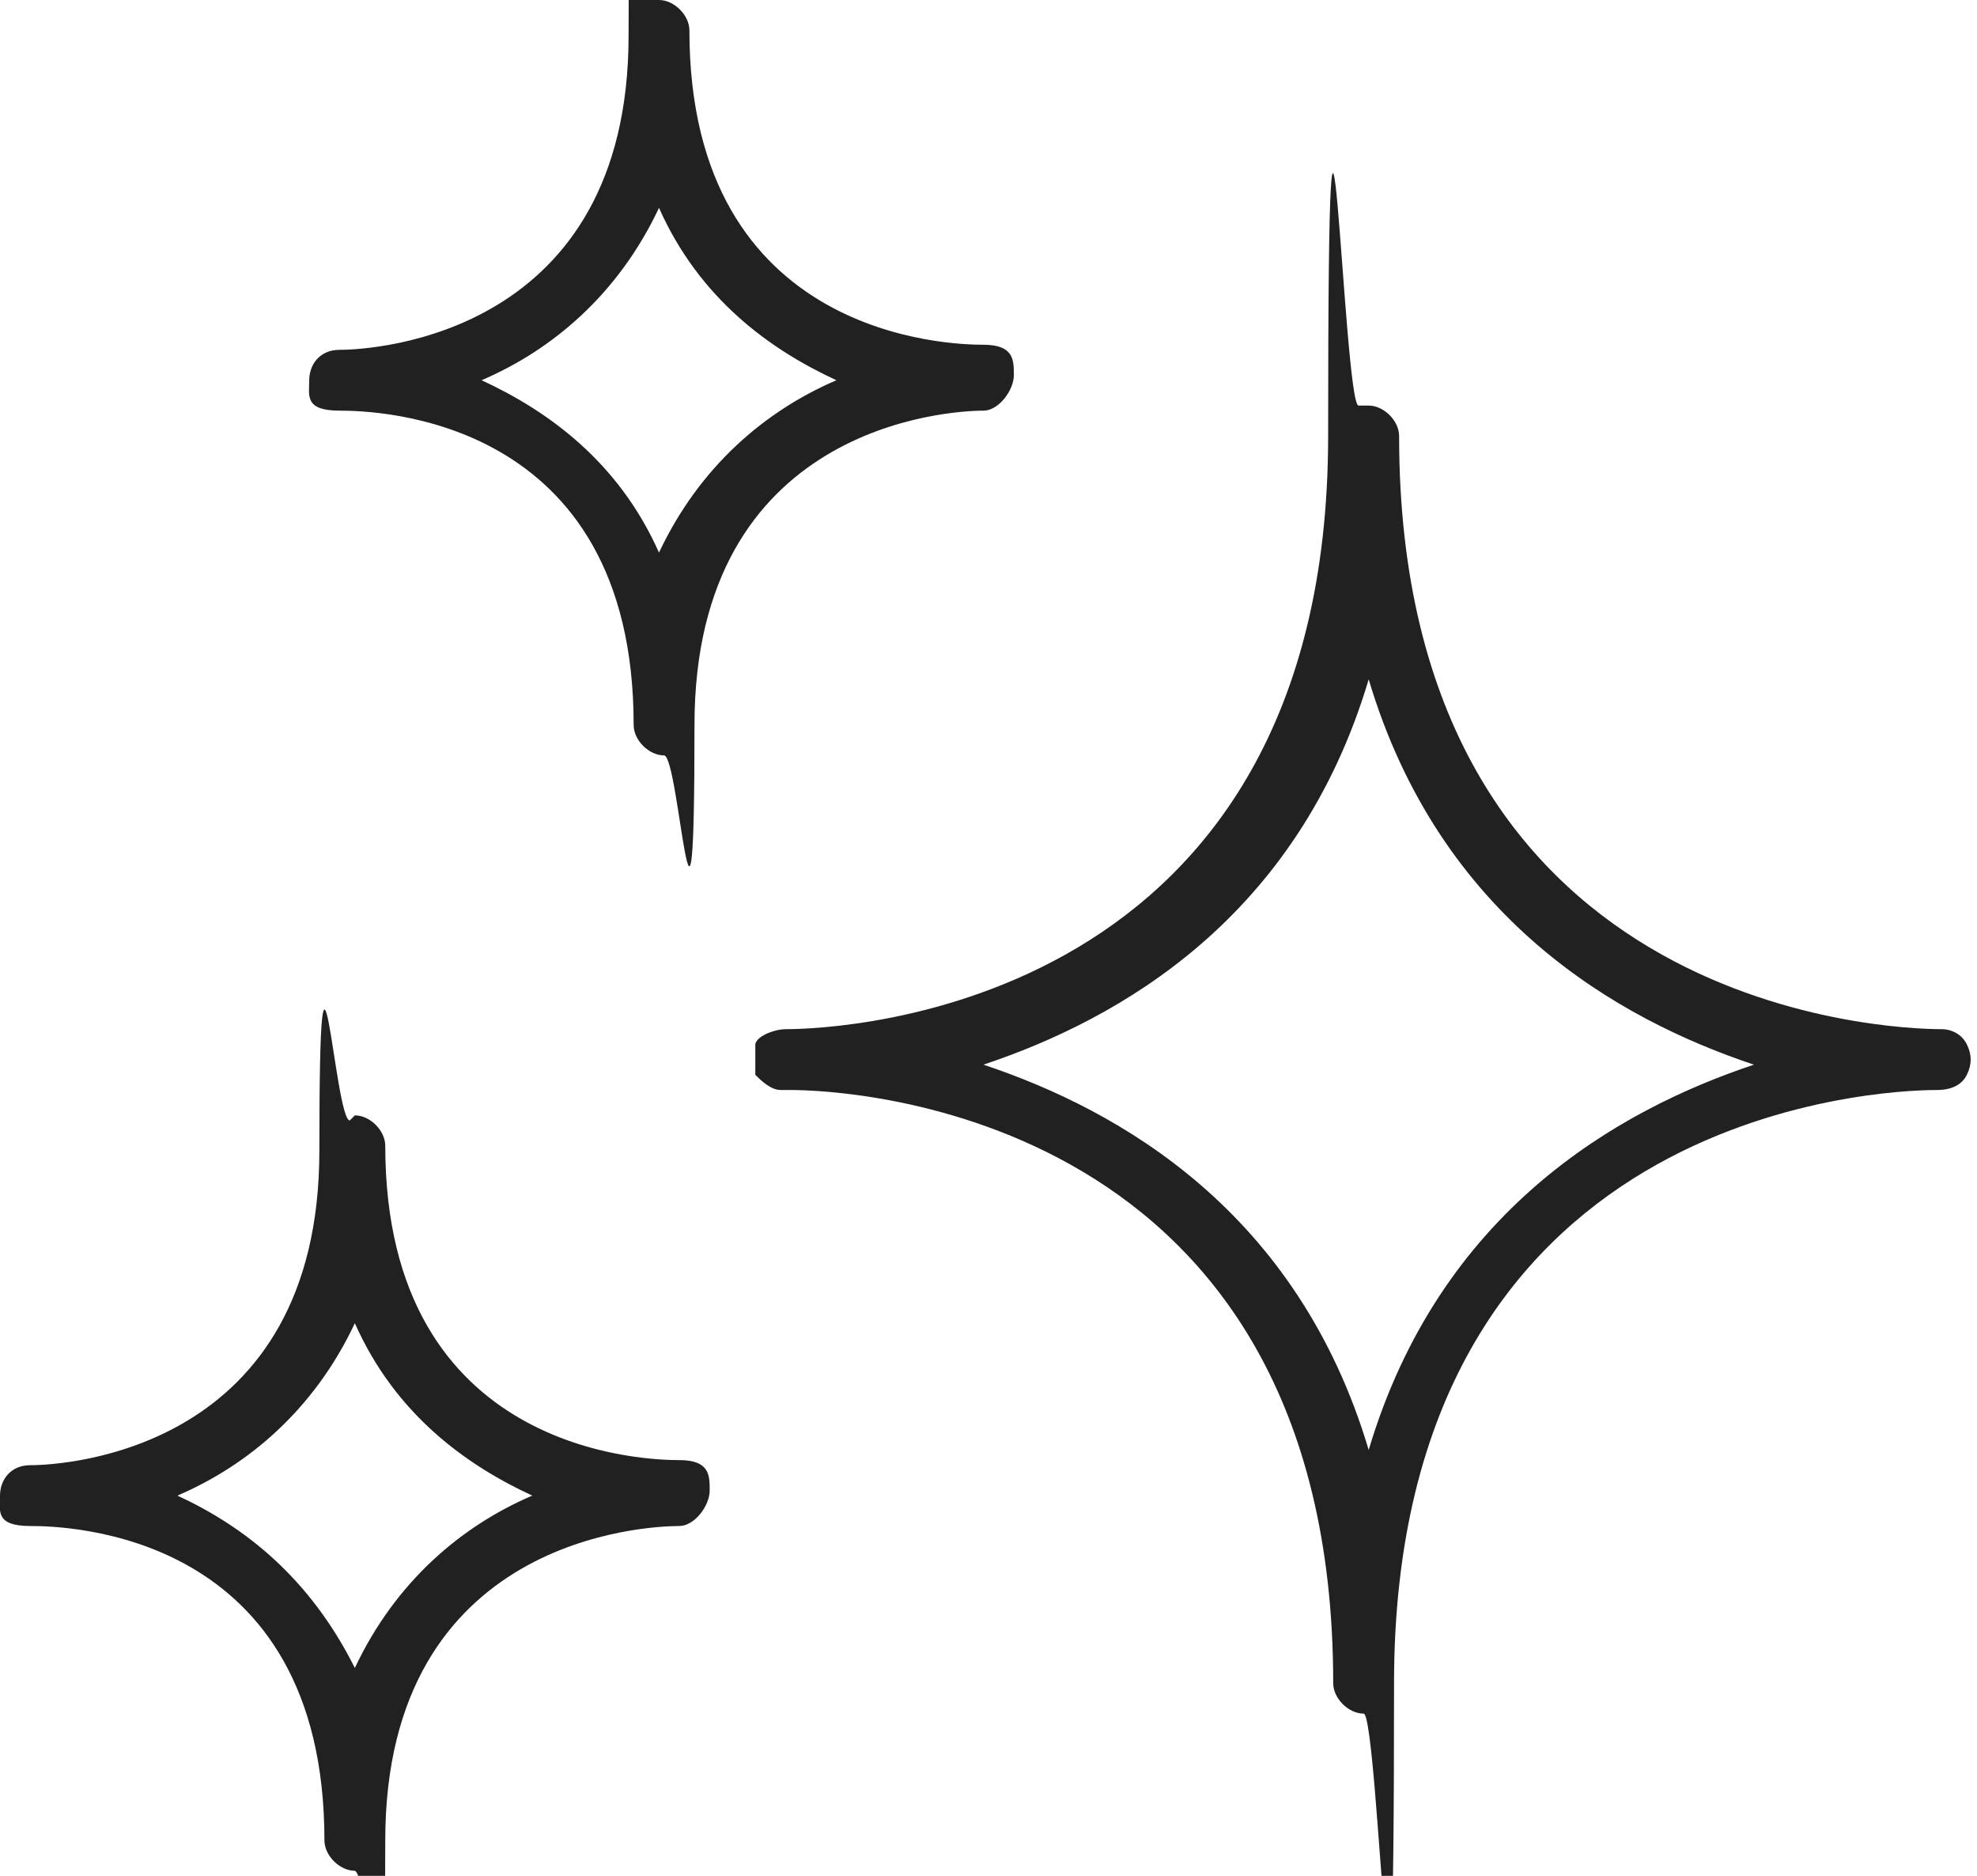 <svg viewBox="0 0 39 37" version="1.1" xmlns:xlink="http://www.w3.org/1999/xlink" xmlns="http://www.w3.org/2000/svg" id="Layer_1">
  
  <defs>
    <style>
      .st0 {
        fill: #212121;
      }
    </style>
  </defs>
  <g id="Design">
    <g id="Opzet-2">
      <g id="Group-21">
        <g id="labels">
          <g id="Group-16">
            <path d="M7,22c.3,0,.6.3.6.6,0,6.1,5.2,6.2,5.8,6.2s.6.3.6.6-.3.7-.6.7h0c-.6,0-5.8.2-5.8,6.2s-.3.7-.6.6c-.3,0-.6-.3-.6-.6,0-6.1-5.1-6.2-5.8-6.2s-.6-.3-.6-.6.2-.6.6-.6h0c.7,0,5.7-.3,5.7-6.2s.3-.6.6-.6ZM27,8c.3,0,.6.3.6.6,0,11.3,9.6,11.7,10.7,11.7.2,0,.4.1.5.3.1.2.1.4,0,.6-.1.2-.3.3-.6.3-1.1,0-10.7.4-10.7,11.7s-.3.6-.6.6-.6-.3-.6-.6c0-11.3-9.6-11.7-10.7-11.7h-.2c-.2,0-.4-.2-.5-.3,0-.2,0-.4,0-.6,0,0,0-.1.2-.2,0,0,.2-.1.4-.1,1.1,0,10.7-.4,10.7-11.7s.3-.6.6-.6ZM7,26.1c-.8,1.7-2.1,2.8-3.5,3.4,1.3.6,2.6,1.6,3.5,3.4.8-1.7,2.1-2.8,3.5-3.4-1.3-.6-2.7-1.6-3.5-3.4ZM27,13.4c-1.4,4.7-4.9,6.7-7.6,7.6,2.7.9,6.2,2.9,7.6,7.6,1.4-4.7,4.9-6.7,7.6-7.6-2.7-.9-6.2-2.9-7.6-7.6ZM13,0C13.3,0,13.6.3,13.6.6c0,6.1,5.2,6.2,5.8,6.2s.6.3.6.6-.3.7-.6.7h0c-.7,0-5.7.3-5.7,6.2s-.3.6-.6.6c-.3,0-.6-.3-.6-.6,0-6.1-5.1-6.2-5.8-6.2s-.6-.3-.6-.6.2-.6.6-.6h0c.7,0,5.7-.3,5.7-6.2S12.7,0,13,0ZM13,4.1c-.8,1.7-2.1,2.8-3.5,3.4,1.3.6,2.7,1.6,3.5,3.4.8-1.7,2.1-2.8,3.5-3.4-1.3-.6-2.7-1.6-3.5-3.4Z" class="st0" id="Combined-Shape"></path>
          </g>
        </g>
      </g>
    </g>
  </g>
</svg>